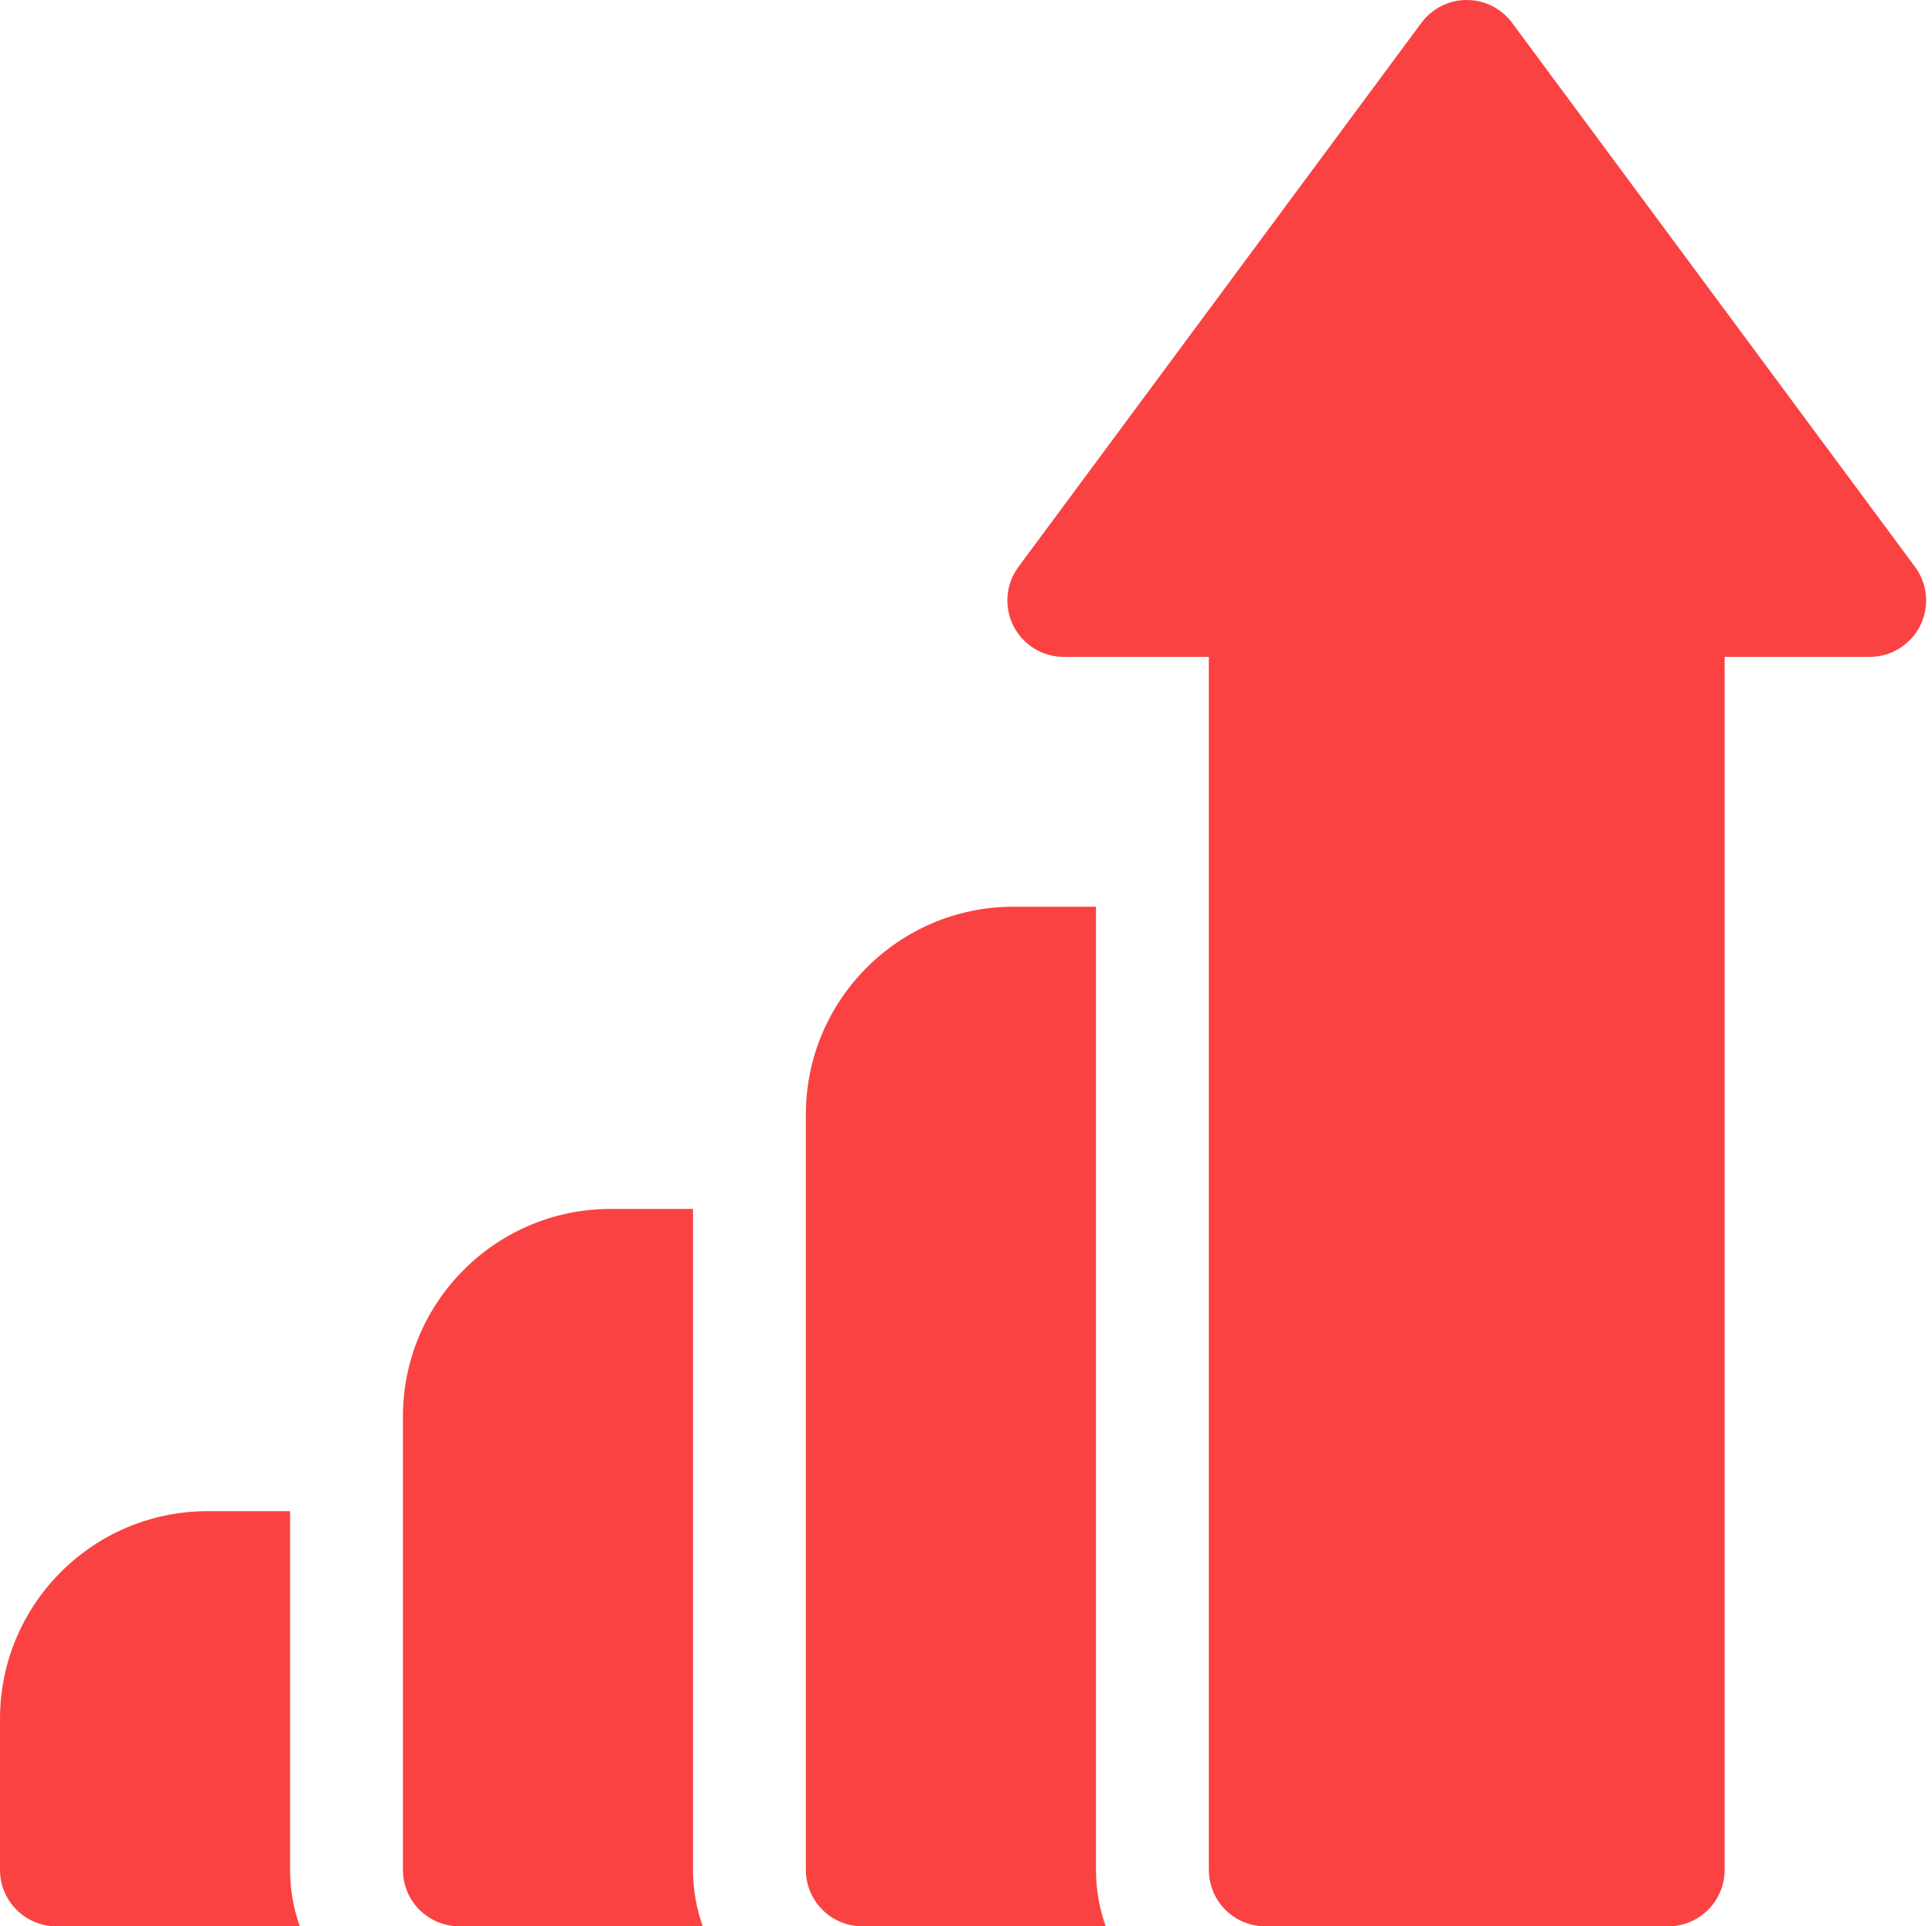 <?xml version="1.0" encoding="UTF-8"?> <svg xmlns="http://www.w3.org/2000/svg" width="328" height="327" viewBox="0 0 328 327" fill="none"> <path d="M49.248 256.532H35.232C15.805 256.532 0 272.339 0 291.766V317.42C0 322.712 4.289 327 9.58 327H50.897C49.831 324.001 49.248 320.778 49.248 317.42V256.532Z" fill="#FA4242"></path> <path d="M117.654 205.226H103.64C84.213 205.226 68.406 221.033 68.406 240.46V317.42C68.406 322.711 72.695 327 77.986 327H119.303C118.24 324.001 117.654 320.778 117.654 317.42V205.226Z" fill="#FA4242"></path> <path d="M325.121 96.23L256.711 3.877C254.902 1.44 252.048 0 249.012 0C245.976 0 243.119 1.44 241.313 3.877L172.905 96.23C170.752 99.136 170.42 103.011 172.047 106.242C173.676 109.472 176.984 111.513 180.604 111.513H205.228V317.42C205.228 322.711 209.516 327 214.808 327H283.216C288.507 327 292.796 322.711 292.796 317.42V111.513H317.422C321.039 111.513 324.35 109.472 325.977 106.242C327.606 103.011 327.274 99.136 325.121 96.23Z" fill="#FA4242"></path> <path d="M186.066 153.92H172.051C152.624 153.92 136.816 169.725 136.816 189.152V317.42C136.816 322.711 141.107 327 146.396 327H187.713C186.65 324.001 186.066 320.778 186.066 317.42V153.92Z" fill="#FA4242"></path> </svg> 